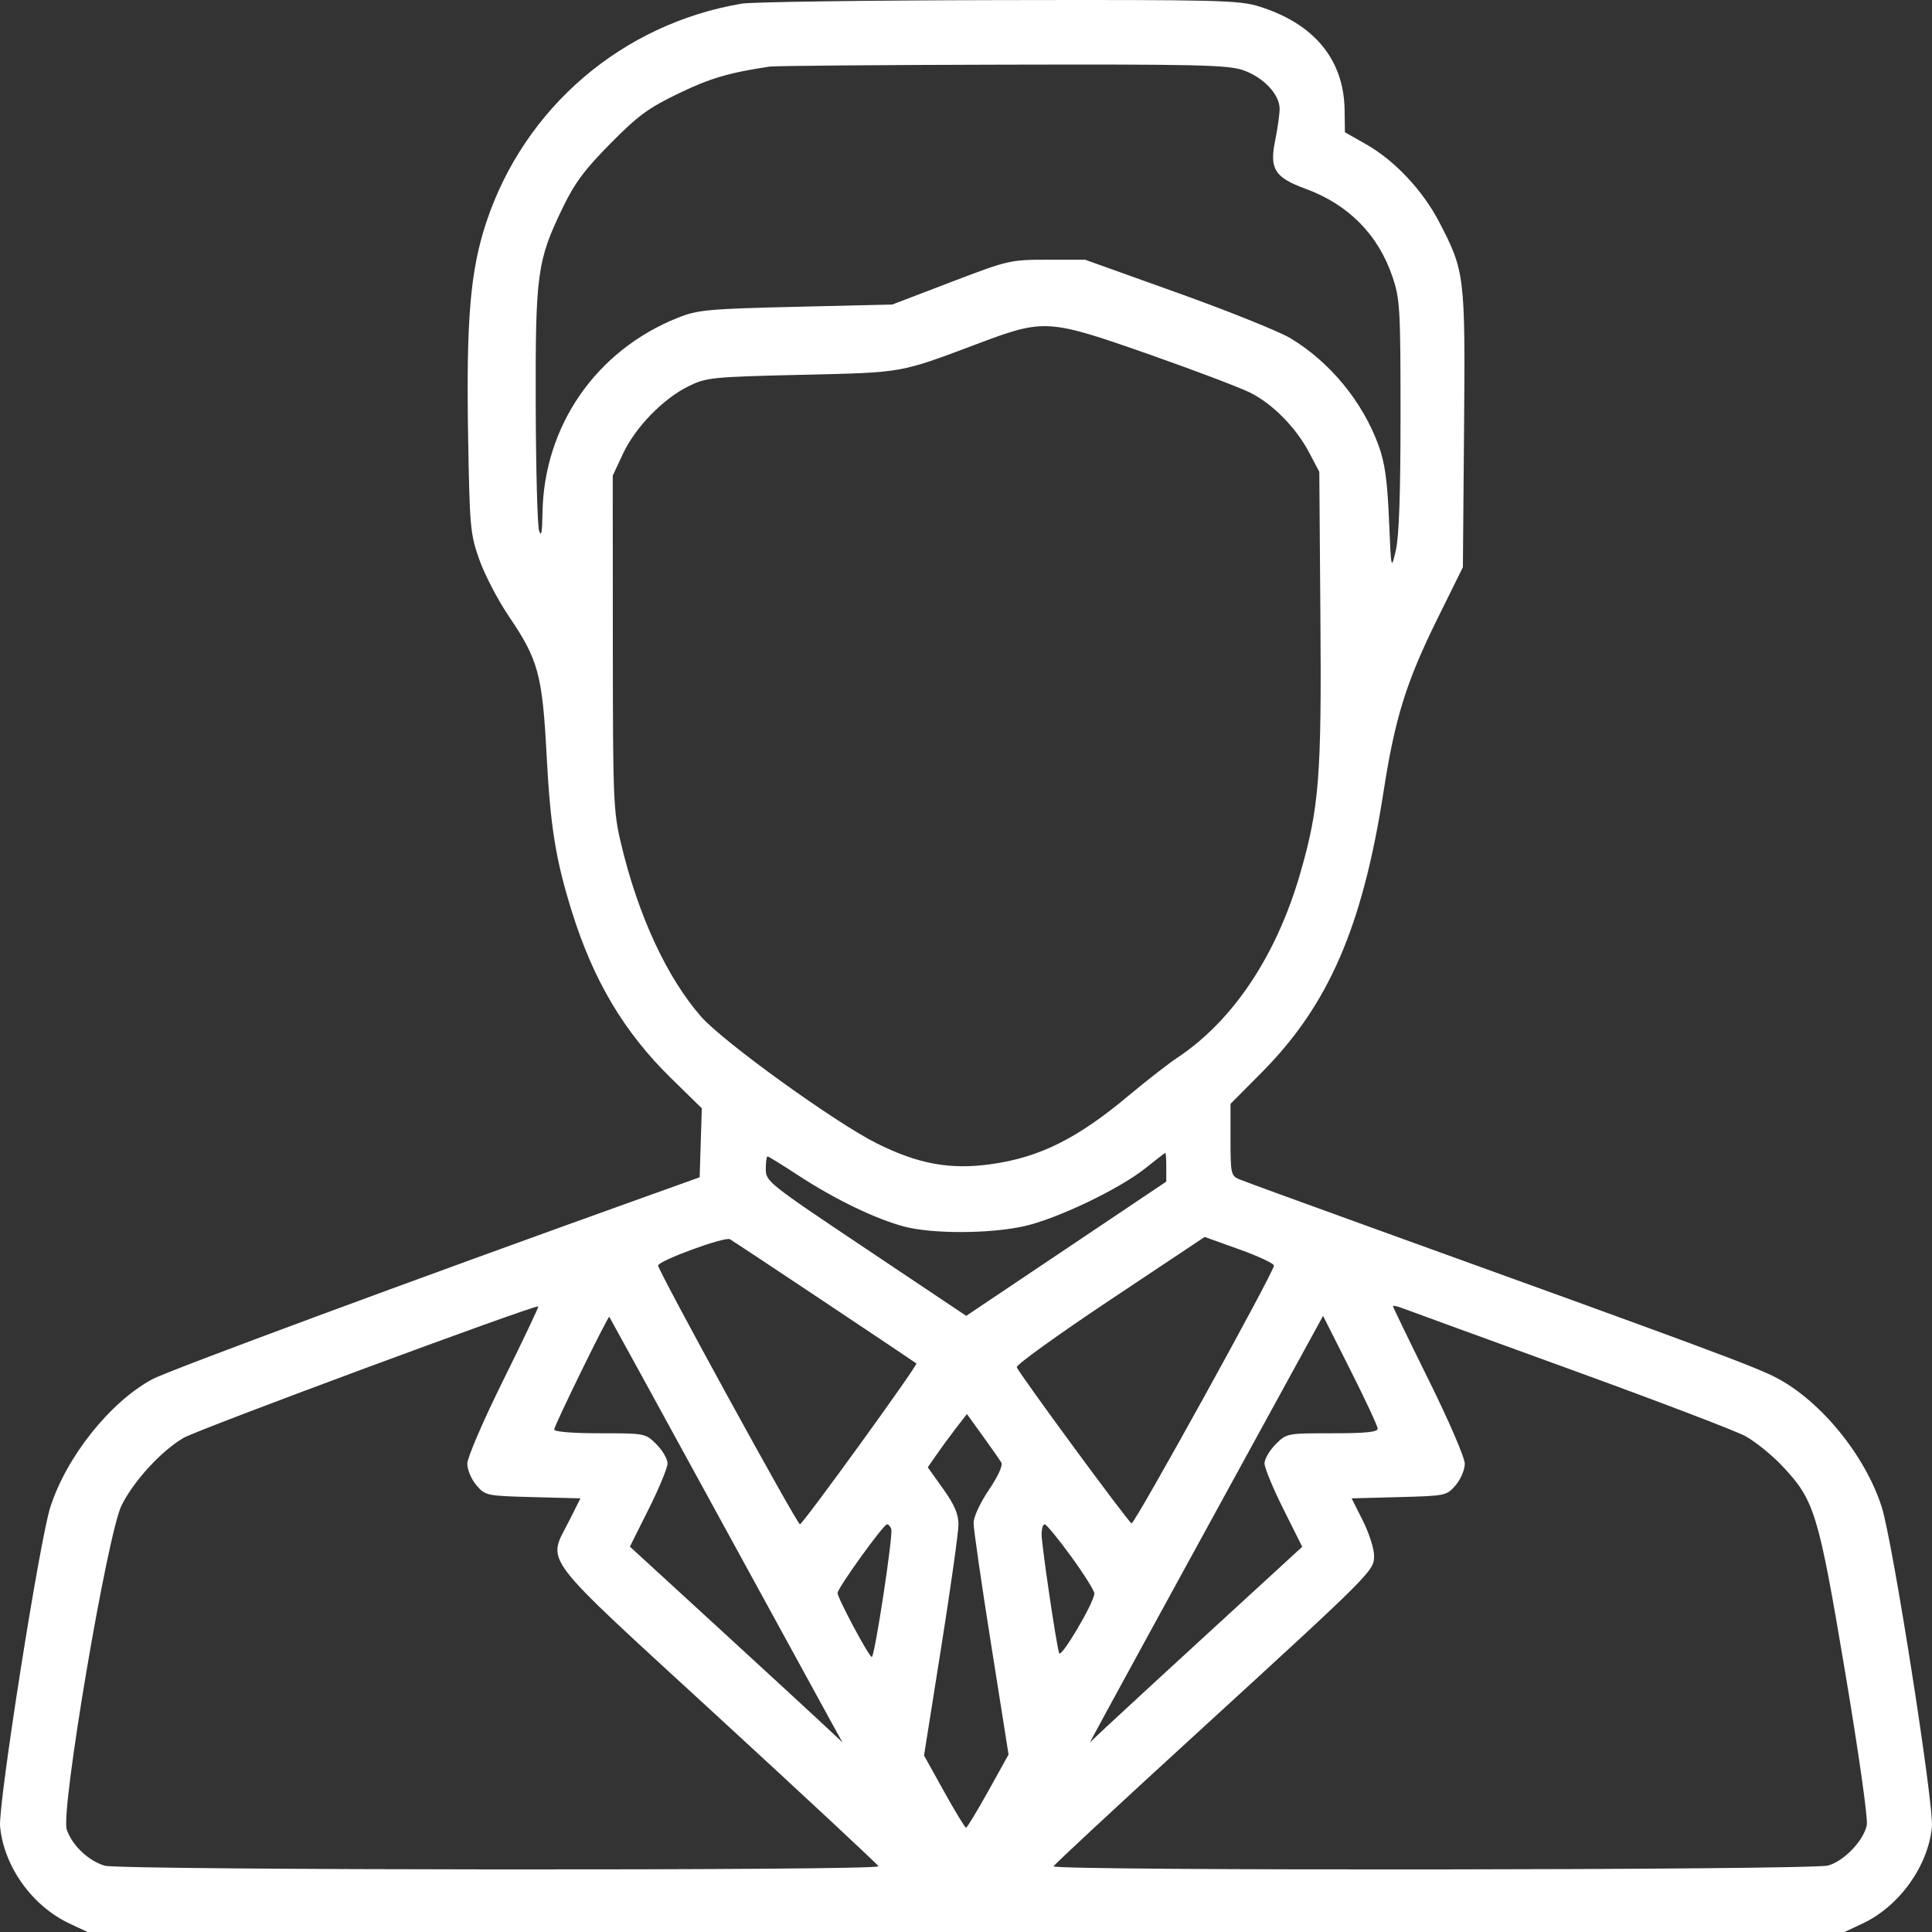 <?xml version="1.0" encoding="UTF-8"?> <svg xmlns="http://www.w3.org/2000/svg" width="90" height="90" viewBox="0 0 90 90" fill="none"><rect x="0" y="0" width="90" height="90" fill="#333333" stroke="none"/> <path fill-rule="evenodd" clip-rule="evenodd" d="M34.557 0.169C28.989 1.107 24.431 5.006 22.655 10.351C21.909 12.596 21.715 14.876 21.806 20.302C21.879 24.585 21.904 24.87 22.333 26.081C22.581 26.782 23.2 27.968 23.708 28.715C25.077 30.733 25.266 31.428 25.464 35.191C25.639 38.524 25.886 40.05 26.642 42.471C27.65 45.694 29.075 48.086 31.266 50.232L32.693 51.629L32.643 53.235L32.593 54.842L30.041 55.757C19.178 59.651 7.852 63.843 7.099 64.248C5.134 65.304 3.098 67.858 2.343 70.212C1.84 71.782 -0.093 84.071 0.004 85.084C0.182 86.954 1.499 88.792 3.246 89.61L4.079 90H45.001H85.924L86.757 89.61C88.473 88.807 89.823 86.929 89.996 85.105C90.094 84.076 88.172 71.818 87.661 70.212C86.897 67.811 84.829 65.27 82.754 64.183C81.761 63.662 79.306 62.751 64.274 57.324C60.886 56.101 57.936 55.024 57.718 54.931C57.347 54.772 57.322 54.655 57.322 53.091V51.422L58.782 49.952C61.888 46.822 63.47 43.178 64.447 36.901C64.985 33.436 65.504 31.772 66.975 28.794L68.147 26.422L68.201 19.997C68.261 12.819 68.239 12.638 67.037 10.332C66.267 8.857 64.961 7.47 63.633 6.718L62.652 6.162L62.637 5.124C62.604 2.782 61.225 1.107 58.67 0.306C57.718 0.008 56.824 -0.014 46.526 0.005C40.411 0.016 35.026 0.09 34.557 0.169ZM57.904 3.268C58.847 3.591 59.61 4.395 59.61 5.067C59.61 5.321 59.517 5.982 59.403 6.537C59.128 7.871 59.378 8.268 60.825 8.797C62.818 9.527 64.209 10.939 64.87 12.902C65.217 13.934 65.242 14.378 65.242 19.356C65.242 22.999 65.173 24.999 65.023 25.638C64.805 26.571 64.804 26.566 64.704 24.189C64.626 22.366 64.512 21.555 64.219 20.75C63.475 18.71 61.957 16.864 60.112 15.755C59.589 15.44 57.222 14.489 54.853 13.641L50.546 12.098L48.786 12.099C47.063 12.099 46.967 12.121 44.297 13.142L41.569 14.185L37.081 14.292C32.972 14.39 32.507 14.433 31.583 14.8C27.771 16.316 25.328 19.843 25.271 23.917C25.258 24.809 25.213 25.035 25.112 24.719C25.035 24.476 24.965 21.852 24.956 18.888C24.939 12.763 25.022 12.152 26.194 9.717C26.766 8.529 27.215 7.923 28.431 6.691C29.726 5.381 30.202 5.031 31.625 4.346C33.082 3.644 33.949 3.389 35.849 3.102C36.091 3.066 40.968 3.025 46.686 3.012C55.768 2.991 57.187 3.023 57.904 3.268ZM53.578 16.525C55.686 17.266 57.789 18.064 58.252 18.298C59.301 18.828 60.379 19.928 60.991 21.091L61.458 21.98L61.51 28.782C61.567 36.162 61.45 37.638 60.568 40.691C59.466 44.508 57.445 47.541 54.858 49.263C54.422 49.553 53.393 50.354 52.57 51.043C50.184 53.042 48.429 53.916 46.164 54.232C44.261 54.498 42.783 54.228 40.843 53.263C38.924 52.307 33.701 48.542 32.67 47.37C31.072 45.554 29.724 42.645 28.929 39.294C28.573 37.795 28.551 37.261 28.548 29.931L28.544 22.157L29.018 21.143C29.593 19.91 30.88 18.582 32.065 17.997C32.907 17.582 33.135 17.559 37.345 17.46C42.15 17.346 41.852 17.399 45.617 15.985C48.644 14.848 48.847 14.862 53.578 16.525ZM54.33 54.369V55.044L49.67 58.171L45.01 61.297L40.342 58.173C35.788 55.127 35.673 55.035 35.673 54.46C35.673 54.135 35.71 53.87 35.755 53.87C35.801 53.87 36.451 54.272 37.201 54.763C38.887 55.868 40.809 56.794 42.133 57.141C43.446 57.484 46.099 57.476 47.695 57.124C49.219 56.789 52.148 55.39 53.362 54.417C53.846 54.029 54.262 53.708 54.286 53.703C54.31 53.697 54.33 53.997 54.33 54.369ZM38.401 60.641C40.724 62.191 42.654 63.484 42.689 63.514C42.772 63.584 37.398 71.007 37.263 71.007C37.131 71.007 30.657 59.195 30.657 58.955C30.657 58.735 33.757 57.597 34.001 57.728C34.098 57.78 36.078 59.091 38.401 60.641ZM59.346 58.956C59.346 59.256 52.85 71.013 52.712 70.965C52.563 70.913 47.466 63.978 47.364 63.689C47.327 63.584 49.282 62.177 51.707 60.56L56.118 57.622L57.732 58.201C58.62 58.519 59.346 58.859 59.346 58.956ZM23.448 64.288C22.507 66.188 21.768 67.904 21.768 68.186C21.768 68.465 21.958 68.913 22.192 69.187C22.61 69.674 22.655 69.683 24.828 69.741L27.039 69.799L26.516 70.84C25.497 72.866 24.995 72.205 33.429 79.956C37.519 83.715 40.892 86.857 40.924 86.938C41.009 87.151 5.626 87.126 4.883 86.912C4.123 86.693 3.35 85.957 3.108 85.221C2.819 84.343 5.007 71.423 5.666 70.119C6.245 68.972 7.512 67.592 8.545 66.985C9.219 66.588 24.936 60.764 25.076 60.858C25.104 60.878 24.372 62.421 23.448 64.288ZM73.163 63.794C77.18 65.252 80.844 66.65 81.305 66.9C81.766 67.151 82.543 67.779 83.031 68.298C84.531 69.89 84.708 70.472 85.954 77.893C86.589 81.671 87.023 84.738 86.963 85.022C86.81 85.75 85.904 86.696 85.161 86.903C84.374 87.122 48.991 87.158 49.079 86.939C49.111 86.859 51.989 84.184 55.474 80.995C64.014 73.179 64.01 73.183 64.01 72.465C64.01 72.144 63.775 71.412 63.487 70.84L62.964 69.799L65.175 69.741C67.348 69.683 67.393 69.674 67.81 69.187C68.044 68.913 68.235 68.465 68.235 68.186C68.235 67.904 67.498 66.194 66.562 64.303C65.643 62.445 64.89 60.889 64.89 60.847C64.89 60.804 65.108 60.853 65.374 60.956C65.641 61.059 69.145 62.336 73.163 63.794ZM33.294 70.301C35.977 75.208 38.414 79.66 38.709 80.195L39.245 81.166L38.383 80.358C37.909 79.913 35.681 77.861 33.432 75.798L29.343 72.048L30.22 70.294C30.702 69.33 31.097 68.374 31.097 68.17C31.097 67.967 30.865 67.568 30.582 67.284C30.07 66.77 30.057 66.767 27.942 66.767C26.655 66.767 25.816 66.698 25.816 66.592C25.816 66.415 28.33 61.276 28.384 61.343C28.4 61.362 30.61 65.394 33.294 70.301ZM64.177 66.546C64.184 66.711 63.649 66.767 62.061 66.767C59.946 66.767 59.932 66.77 59.421 67.284C59.138 67.568 58.906 67.967 58.906 68.17C58.906 68.374 59.301 69.331 59.785 70.298L60.663 72.055L56.484 75.889C54.186 77.997 51.961 80.048 51.539 80.445L50.772 81.166L51.539 79.746C51.961 78.966 54.405 74.495 56.97 69.813L61.634 61.298L62.901 63.812C63.598 65.195 64.172 66.425 64.177 66.546ZM46.648 68.133C46.725 68.262 46.486 68.784 46.066 69.405C45.652 70.016 45.353 70.666 45.353 70.954C45.353 71.226 45.72 73.763 46.168 76.591L46.983 81.733L46.036 83.437C45.515 84.374 45.05 85.141 45.001 85.141C44.953 85.141 44.493 84.384 43.979 83.459L43.045 81.777L43.847 76.726C44.288 73.948 44.649 71.379 44.649 71.017C44.649 70.529 44.464 70.098 43.934 69.356L43.22 68.354L43.615 67.782C43.832 67.467 44.242 66.908 44.526 66.539L45.042 65.87L45.78 66.892C46.186 67.455 46.576 68.014 46.648 68.133ZM41.519 71.228C41.613 71.502 40.746 77.192 40.611 77.189C40.482 77.185 39.017 74.447 39.017 74.208C39.017 73.978 41.157 71.007 41.323 71.007C41.389 71.007 41.477 71.107 41.519 71.228ZM49.897 72.506C50.496 73.33 50.983 74.106 50.98 74.229C50.971 74.653 49.422 77.275 49.338 77.009C49.2 76.576 48.522 71.972 48.522 71.473C48.522 71.217 48.586 71.007 48.665 71.007C48.744 71.007 49.298 71.682 49.897 72.506Z" fill="white"></path> </svg> 